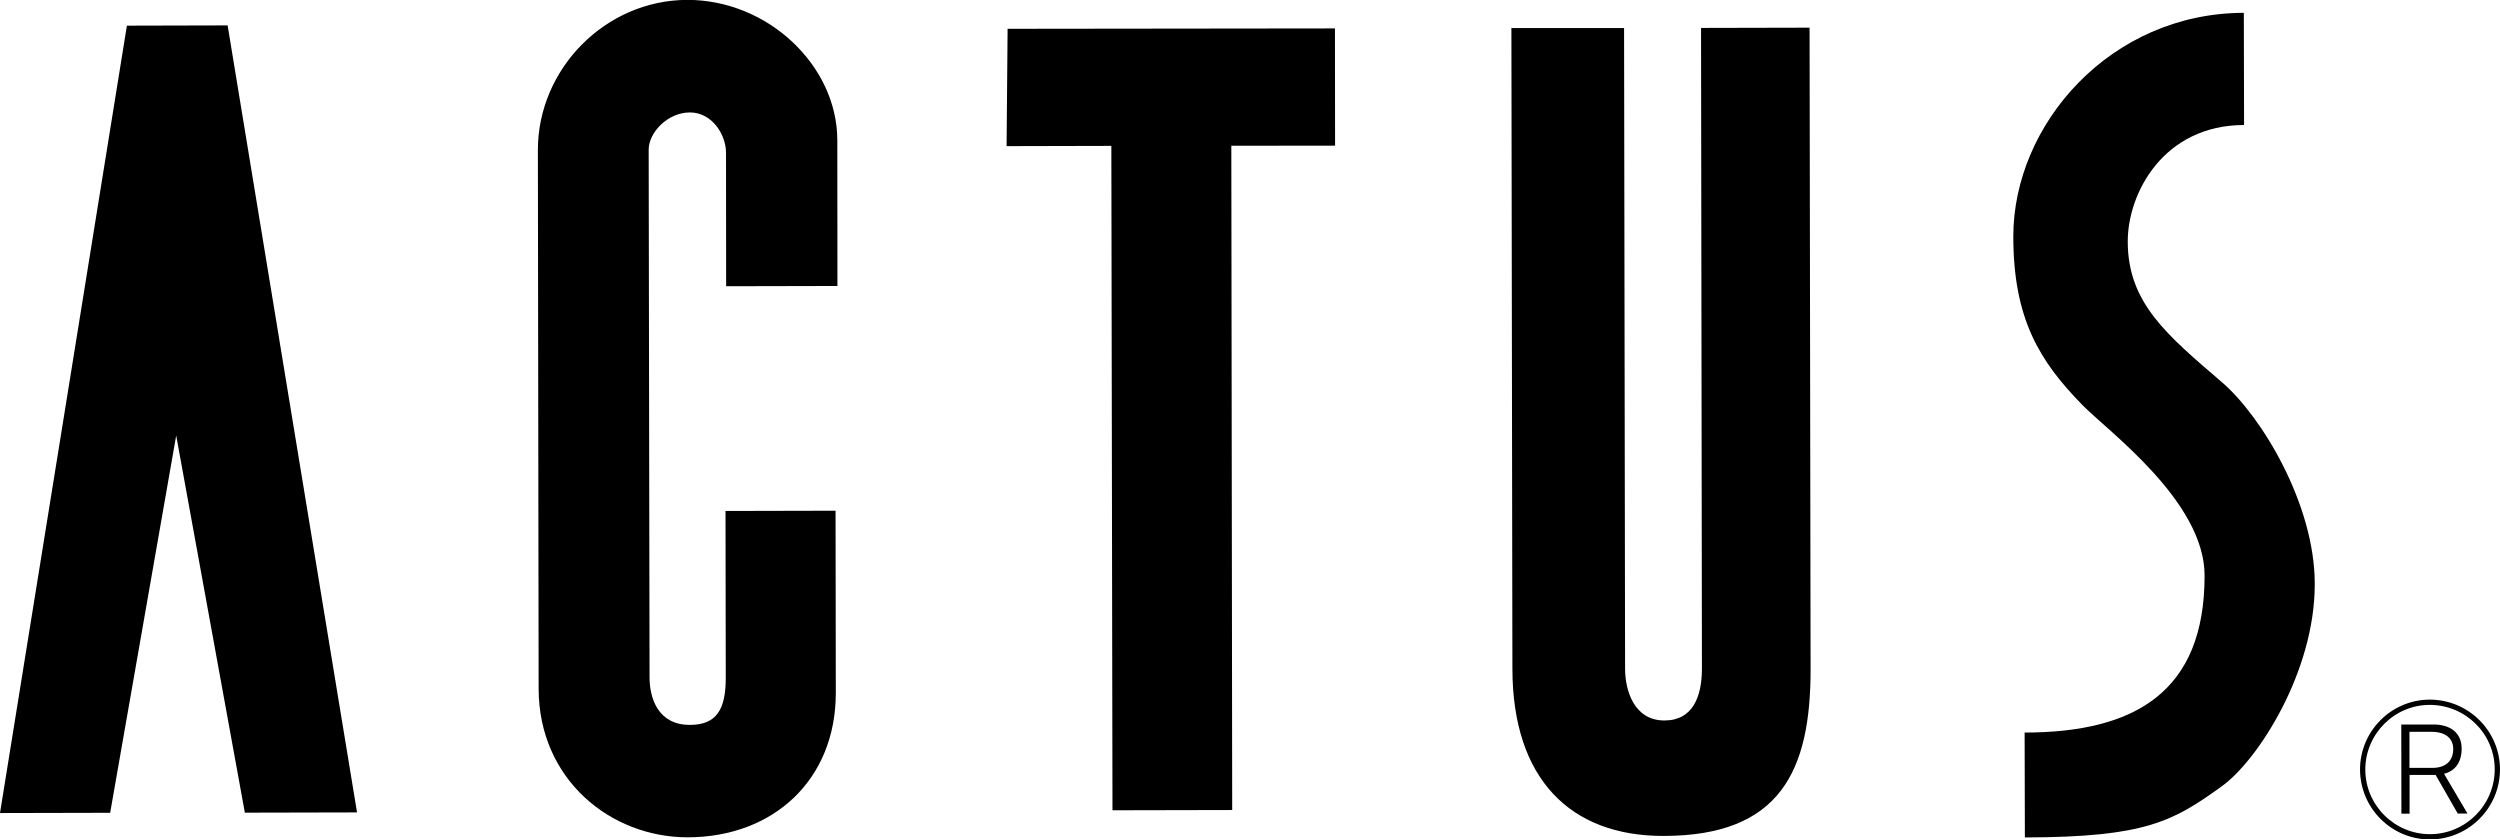 <?xml version="1.0" encoding="UTF-8"?>
<svg id="_レイヤー_2" data-name="レイヤー 2" xmlns="http://www.w3.org/2000/svg" viewBox="0 0 198.79 66.75">
  <g id="design">
    <g>
      <polygon points="0 64.65 8.76 64.63 14.01 34.63 19.47 64.62 28.39 64.6 18.1 2.02 10.09 2.04 0 64.65"/>
      <path d="m57.68,40.63l8.76-.02s.02,10.54.02,14.49c0,6.91-4.96,11.47-11.78,11.48-6.15,0-11.84-4.62-11.85-11.82,0-4.89-.05-37.36-.06-42.84,0-6.41,5.33-11.91,11.88-11.93,6.43,0,11.91,5.23,11.93,11.13,0,5.13.01,11.62.01,11.62l-8.85.02s-.01-7.67-.01-10.62c0-1.43-1.11-3.2-2.87-3.2-1.77,0-3.28,1.6-3.28,2.96,0,2.6.06,39.34.07,41.95,0,1.68.68,3.79,3.2,3.79,2.11,0,2.87-1.19,2.86-3.8-.01-2.36-.02-13.23-.02-13.23Z"/>
      <polygon points="80.12 2.29 106.15 2.26 106.16 11.58 97.91 11.59 97.98 64.41 88.46 64.43 88.37 11.6 80.04 11.62 80.12 2.29"/>
      <path d="m120.18,2.23h8.96s.08,49.26.08,50.94c0,1.68.68,4.12,3.13,4.12,2.28,0,2.98-1.94,2.98-4.13,0-2.2-.07-50.94-.07-50.94l8.63-.02s.08,48.92.08,50.95c.02,8.16-2.42,13.31-11.68,13.32-7.42.02-12.02-4.53-12.03-13.29-.01-6.32-.08-50.95-.08-50.95Z"/>
      <path d="m178.42,1.02l.02,8.92c-6.4.01-9.26,5.41-9.25,9.28.01,4.89,3.13,7.42,7.52,11.2,3.12,2.69,7.35,9.67,7.35,16,.02,6.99-4.53,14.05-7.39,16.1-3.87,2.79-6.06,4.05-15.66,4.07l-.02-8.34c8.77-.01,14.32-3.23,14.31-12.49,0-5.9-7.71-11.5-9.71-13.55-3.46-3.53-5.49-6.9-5.5-13.39-.01-8.93,7.72-17.79,18.34-17.8Z"/>
      <path d="m193.22,66.75c-3.06,0-5.55-2.49-5.56-5.56,0-3.06,2.49-5.55,5.54-5.56,3.08,0,5.58,2.49,5.59,5.54h0c0,3.07-2.49,5.57-5.57,5.58Zm-.02-10.7c-2.82,0-5.12,2.32-5.12,5.14,0,2.83,2.31,5.14,5.14,5.14,2.84,0,5.15-2.32,5.15-5.16h0c0-2.82-2.32-5.12-5.17-5.12Z"/>
      <path d="m195.07,59.55c0,1.02-.67,1.51-1.66,1.51h-1.82v-2.87s1.8,0,1.8,0c.92,0,1.68.43,1.68,1.36m1.14,5.15l-1.87-3.17c.74-.18,1.4-.77,1.4-2,0-1.29-.93-1.92-2.24-1.92h-2.56s.01,7.09.01,7.09h.65v-3.08h2.07s1.76,3.07,1.76,3.07h.78Z"/>
    </g>
  </g>
</svg>
